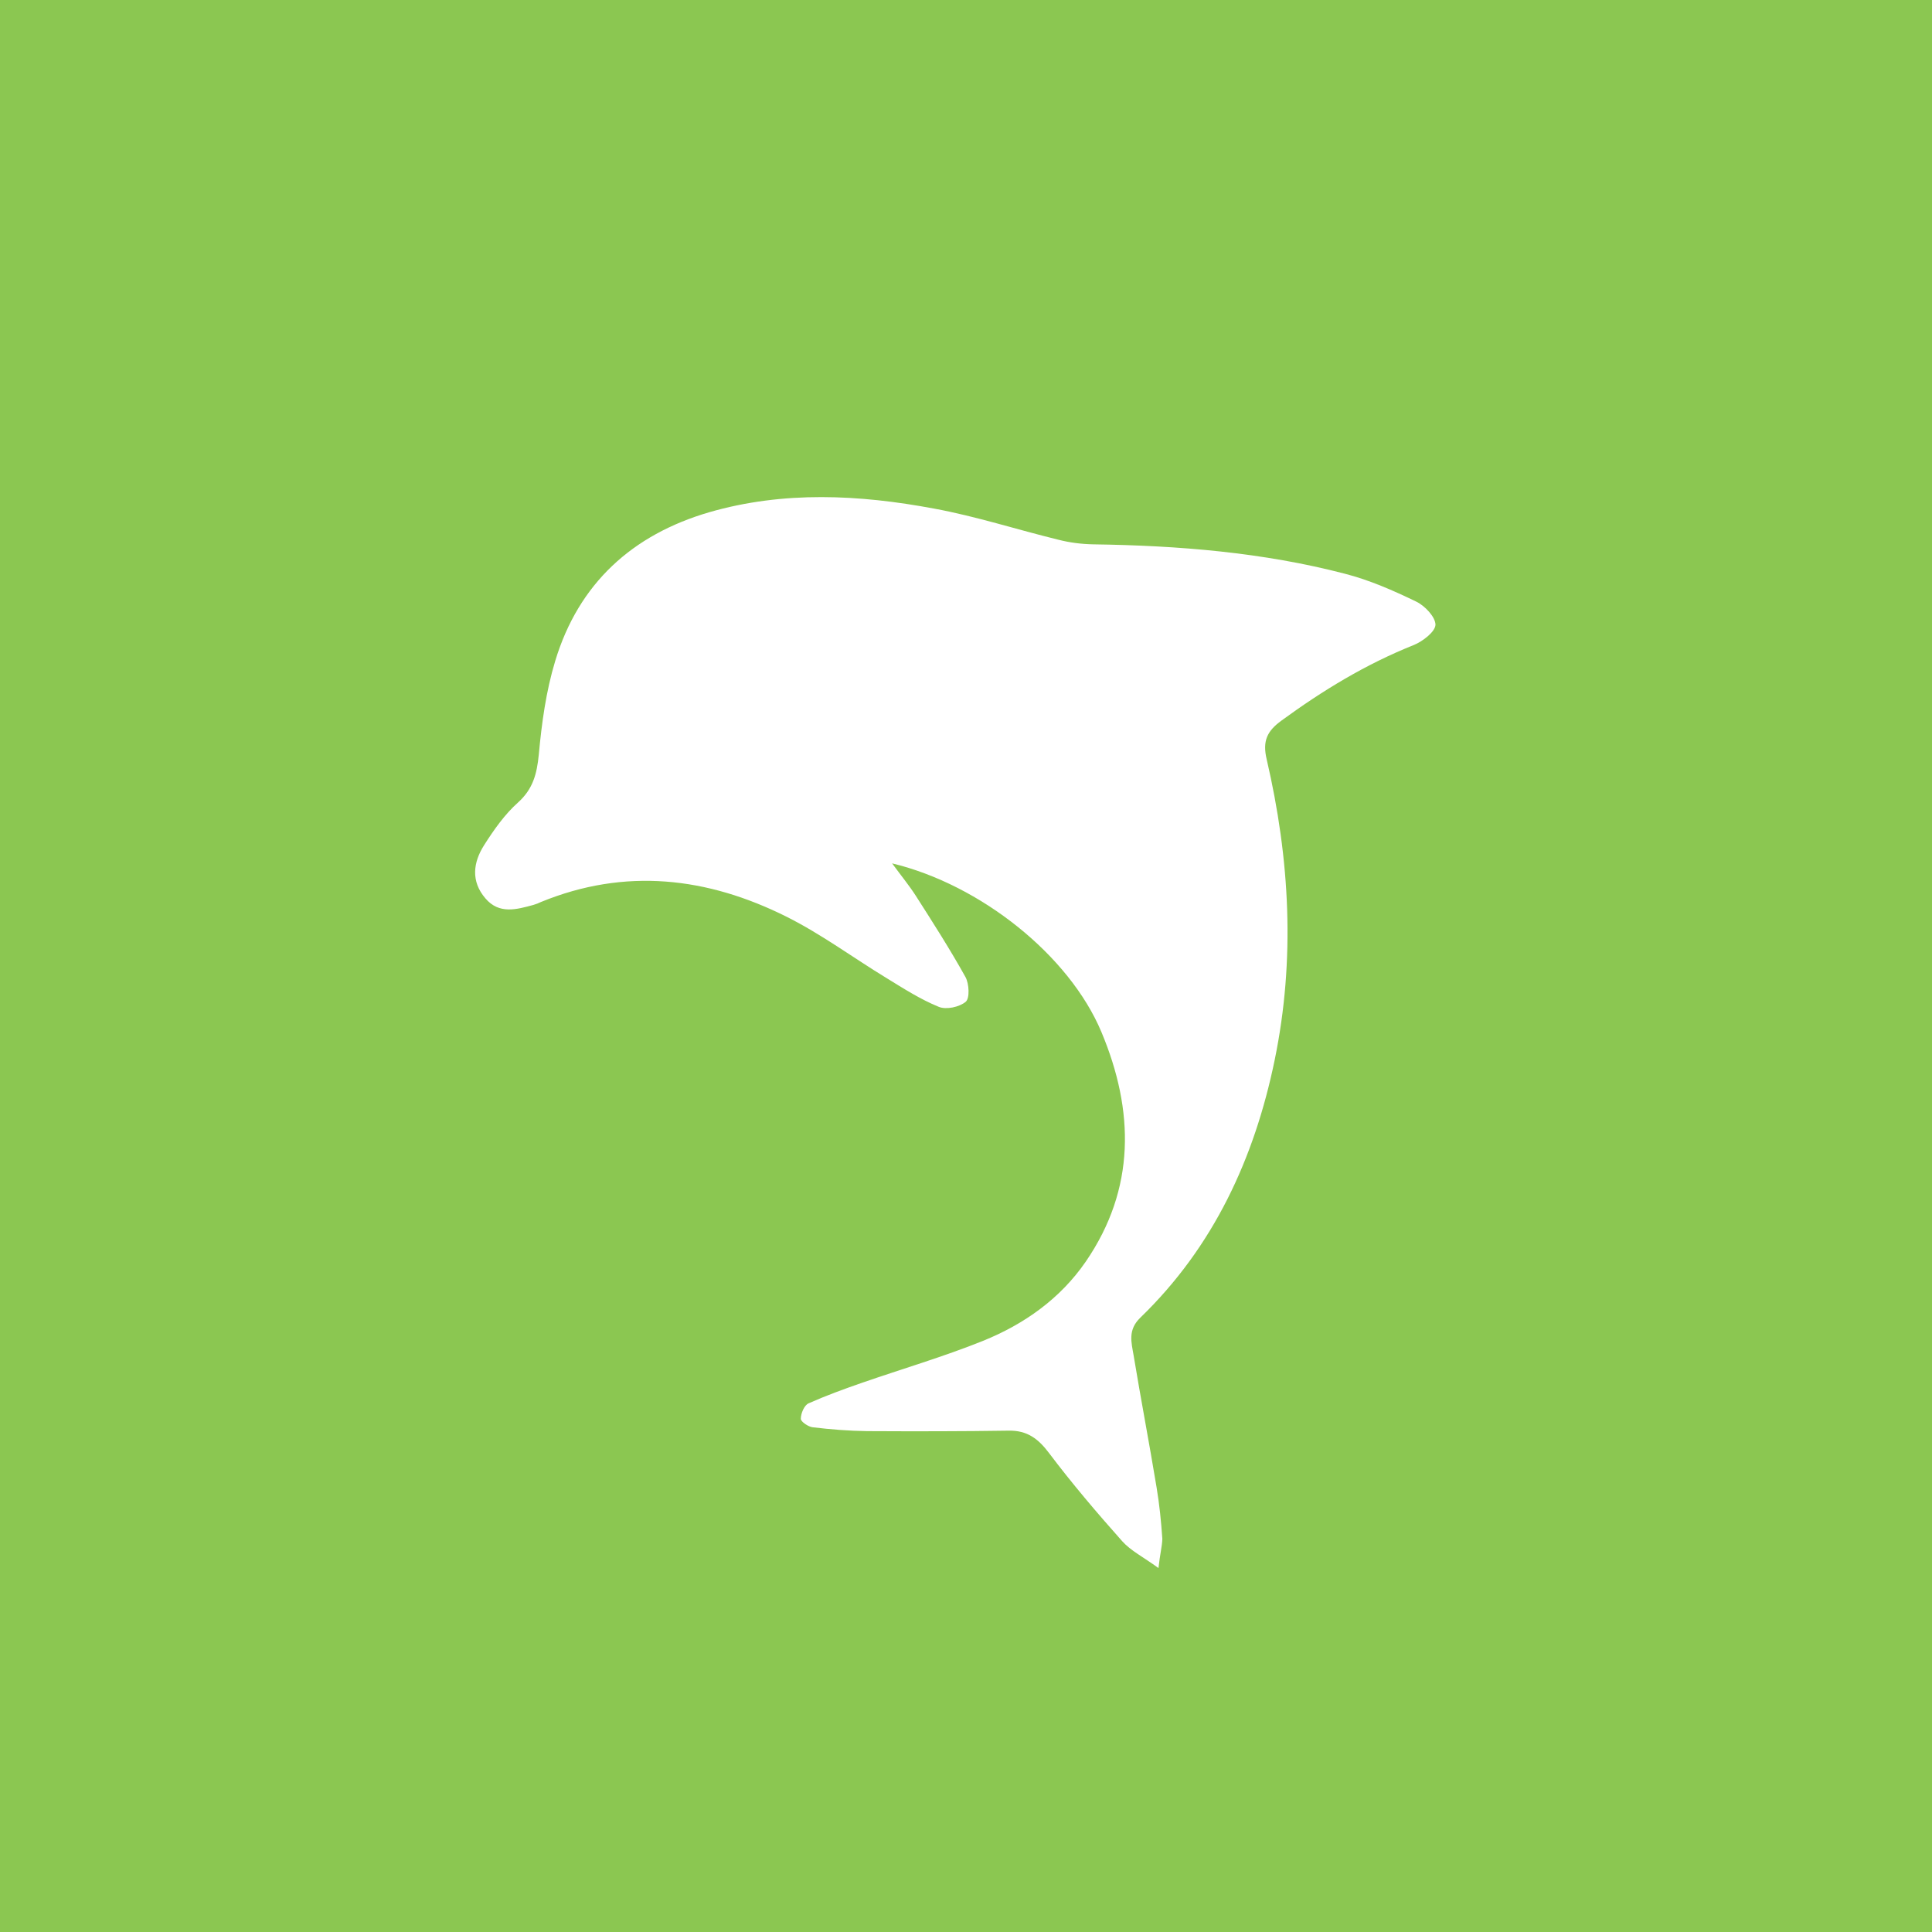 <?xml version="1.0" encoding="utf-8"?>
<!-- Generator: Adobe Illustrator 25.2.0, SVG Export Plug-In . SVG Version: 6.00 Build 0)  -->
<svg version="1.1" id="Layer_1" xmlns="http://www.w3.org/2000/svg" xmlns:xlink="http://www.w3.org/1999/xlink" x="0px" y="0px"
	 viewBox="0 0 800 800" style="enable-background:new 0 0 800 800;" xml:space="preserve">
<style type="text/css">
	.st0{fill:#8BC751;}
	.st1{fill:#FFFFFF;}
</style>
<rect y="0" class="st0" width="800" height="800"/>
<path class="st1" d="M479.7,649.3c-6.3-4.6-11.4-7.1-15-11.1c-10.5-11.8-20.8-23.9-30.3-36.5c-4.5-6-9.1-9.4-16.6-9.3
	c-19.6,0.3-39.2,0.3-58.8,0.2c-7.5-0.1-15-0.7-22.5-1.6c-1.8-0.2-4.9-2.3-4.9-3.5c0-2.2,1.4-5.6,3.2-6.4c7.2-3.2,14.6-5.9,22.1-8.5
	c16.7-5.8,33.8-10.8,50.2-17.4c17-6.9,31.9-17.4,42.5-32.8c20.7-30.2,20.1-62.5,6.5-95c-13.3-31.8-50.1-61.1-86.7-69.9
	c3.9,5.3,7.1,9.2,9.8,13.4c7.1,11.1,14.2,22.2,20.6,33.7c1.5,2.8,1.8,8.7,0.1,10.2c-2.6,2.2-8.1,3.4-11.2,2.1
	c-7.6-3.1-14.6-7.6-21.6-11.9c-13.8-8.4-27-18.2-41.4-25.4c-32.8-16.4-66.8-20.4-101.7-6.1c-1,0.5-2.1,0.9-3.1,1.2
	c-7,1.9-14.2,4-19.9-2.7c-6.1-7.1-5.1-14.9-0.5-22.1c4-6.3,8.5-12.7,14-17.6c6.2-5.6,7.8-11.8,8.6-19.8c1.2-13.1,3-26.3,6.8-38.8
	c9.7-32.1,31.9-52.3,63.8-61.6c30.8-8.9,62.1-7.3,93.1-1.5c17.4,3.2,34.3,8.7,51.5,12.9c4.7,1.2,9.5,1.8,14.4,1.9
	c35.2,0.5,70.2,3.3,104.3,12.2c10.1,2.6,19.9,6.9,29.4,11.5c3.6,1.7,8,6.4,8,9.6c-0.1,2.9-5.3,6.9-9,8.4
	c-19.8,7.9-37.7,18.8-54.8,31.3c-5.9,4.3-7.9,8.4-6.1,16c9.6,41.3,11.9,82.9,3.3,124.6c-8.4,40.7-25.3,77.3-55.6,106.6
	c-5.3,5.1-3.7,10.3-2.8,15.6c3,18.2,6.5,36.4,9.5,54.6c1.2,7.1,1.9,14.2,2.4,21.4C481.2,640.4,480.3,643.6,479.7,649.3z"/>
</svg>
